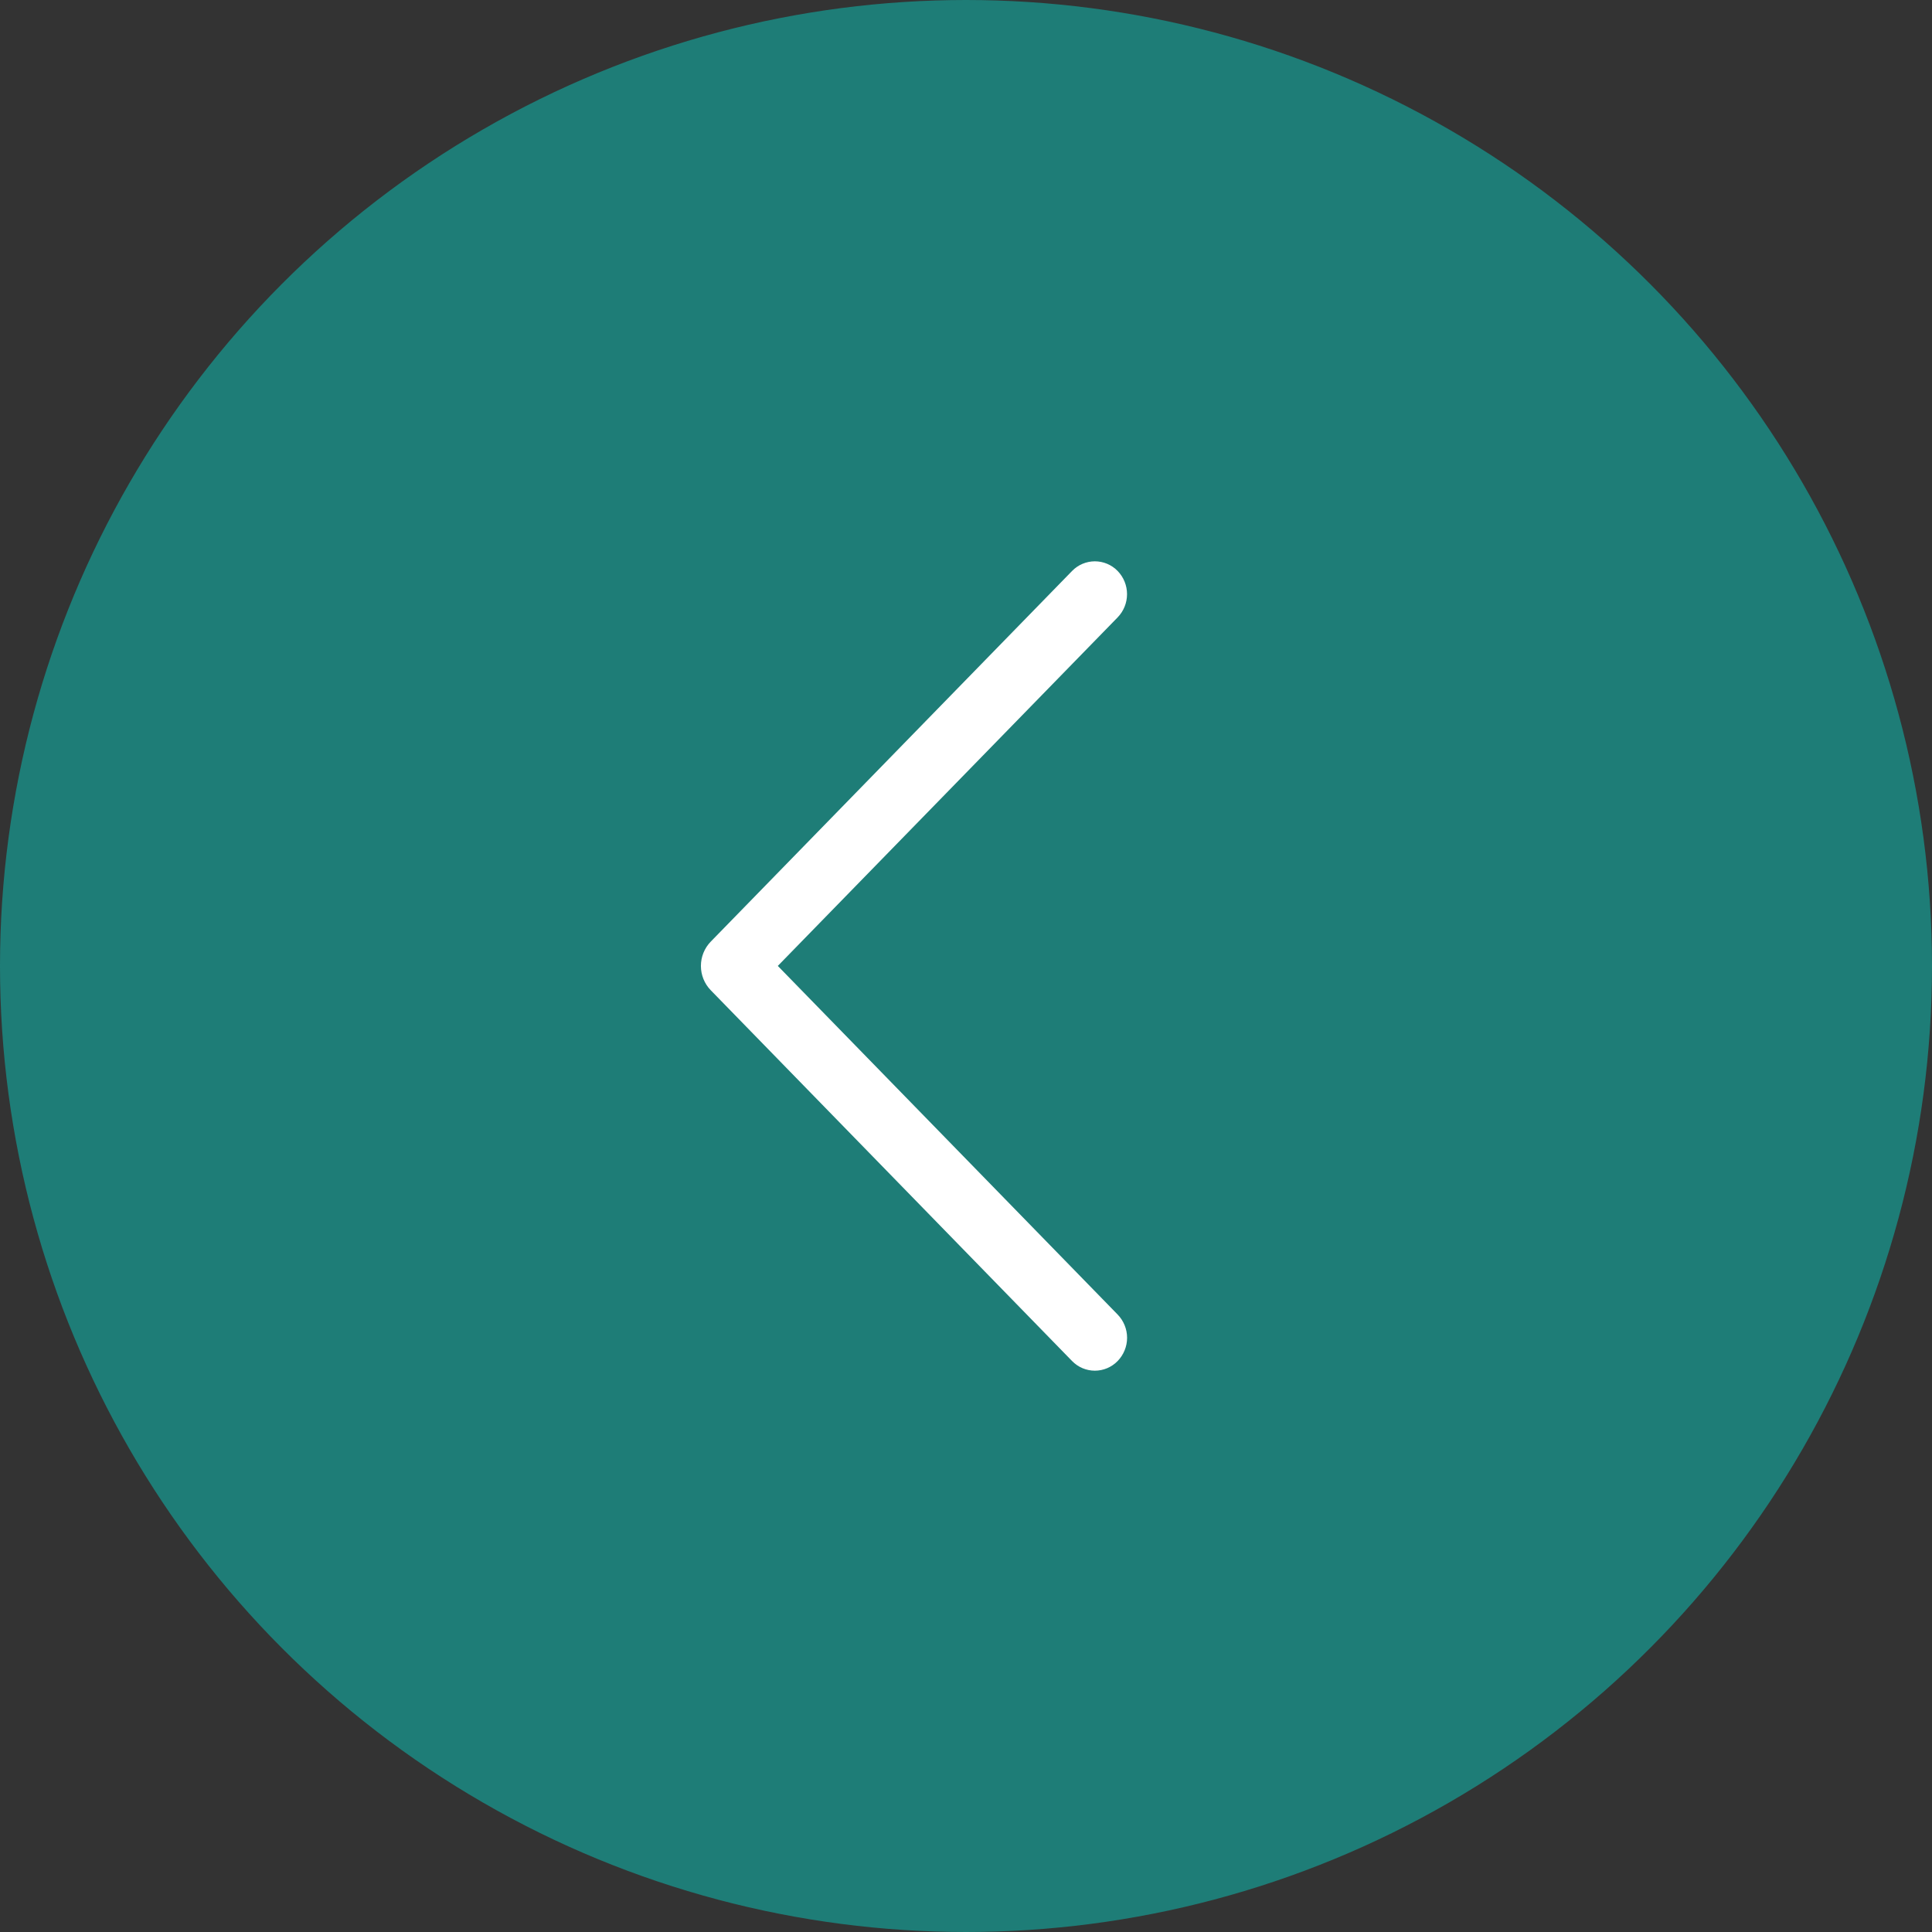 <?xml version="1.0" encoding="UTF-8"?> <svg xmlns="http://www.w3.org/2000/svg" width="71" height="71" viewBox="0 0 71 71" fill="none"><rect x="0" y="0" width="71" height="71" fill="#333333" stroke="none"/> <circle cx="35.5" cy="35.5" r="35" fill="#1E7D77" stroke="#1E7D77"></circle> <path d="M39.4 20.981L26.121 34.603C25.888 34.842 25.758 35.163 25.758 35.497C25.758 35.832 25.888 36.153 26.121 36.392L39.4 50.019C39.509 50.131 39.639 50.219 39.782 50.28C39.926 50.34 40.08 50.372 40.236 50.372C40.391 50.372 40.545 50.34 40.689 50.28C40.832 50.219 40.962 50.131 41.071 50.019C41.294 49.79 41.42 49.483 41.42 49.163C41.42 48.843 41.294 48.536 41.071 48.307L28.584 35.497L41.071 22.69C41.294 22.461 41.418 22.155 41.418 21.835C41.418 21.516 41.294 21.21 41.071 20.981C40.962 20.869 40.832 20.781 40.689 20.72C40.545 20.66 40.391 20.628 40.236 20.628C40.08 20.628 39.926 20.66 39.782 20.72C39.639 20.781 39.509 20.869 39.4 20.981V20.981Z" fill="white"></path> </svg> 